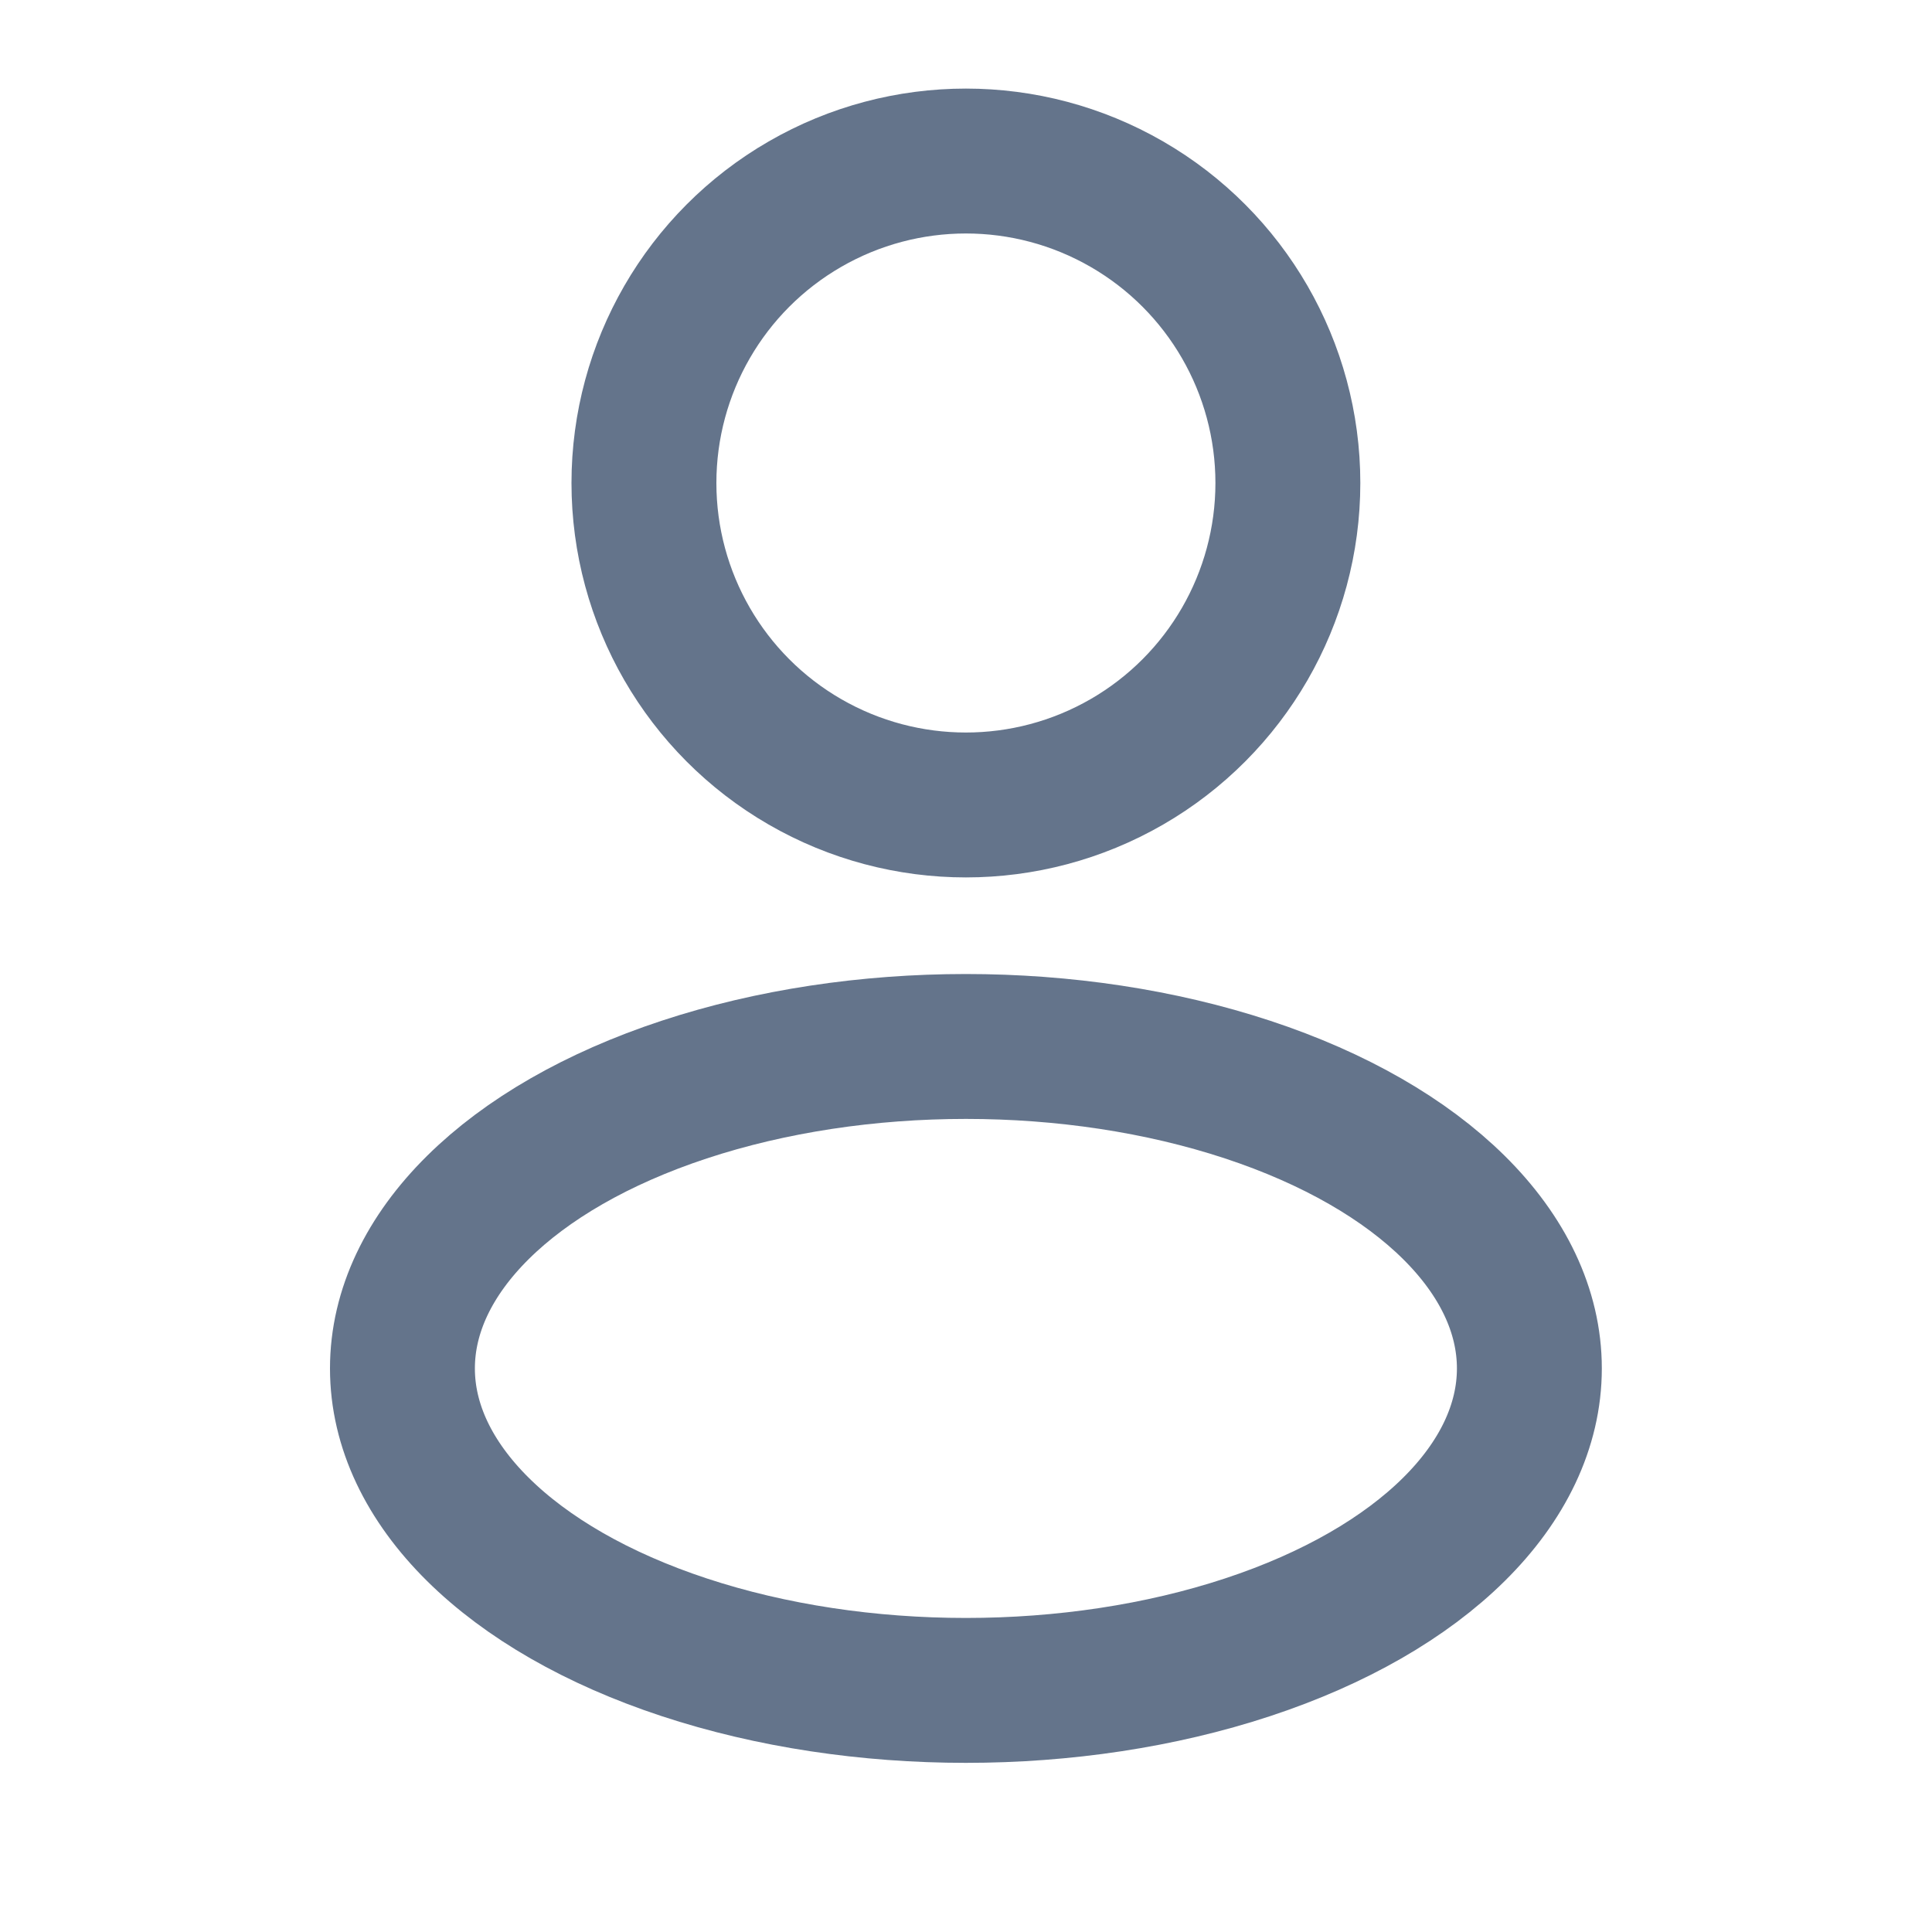 <svg width="20" height="20" viewBox="0 0 20 20" fill="none" xmlns="http://www.w3.org/2000/svg">
<g id="Icon User Rounded">
<circle id="Vector" cx="9.999" cy="5" r="3.333" stroke="#64748B" stroke-width="1.5"/>
<ellipse id="Vector_2" cx="9.999" cy="14.166" rx="5.833" ry="3.333" stroke="#64748B" stroke-width="1.5"/>
</g>
</svg>
